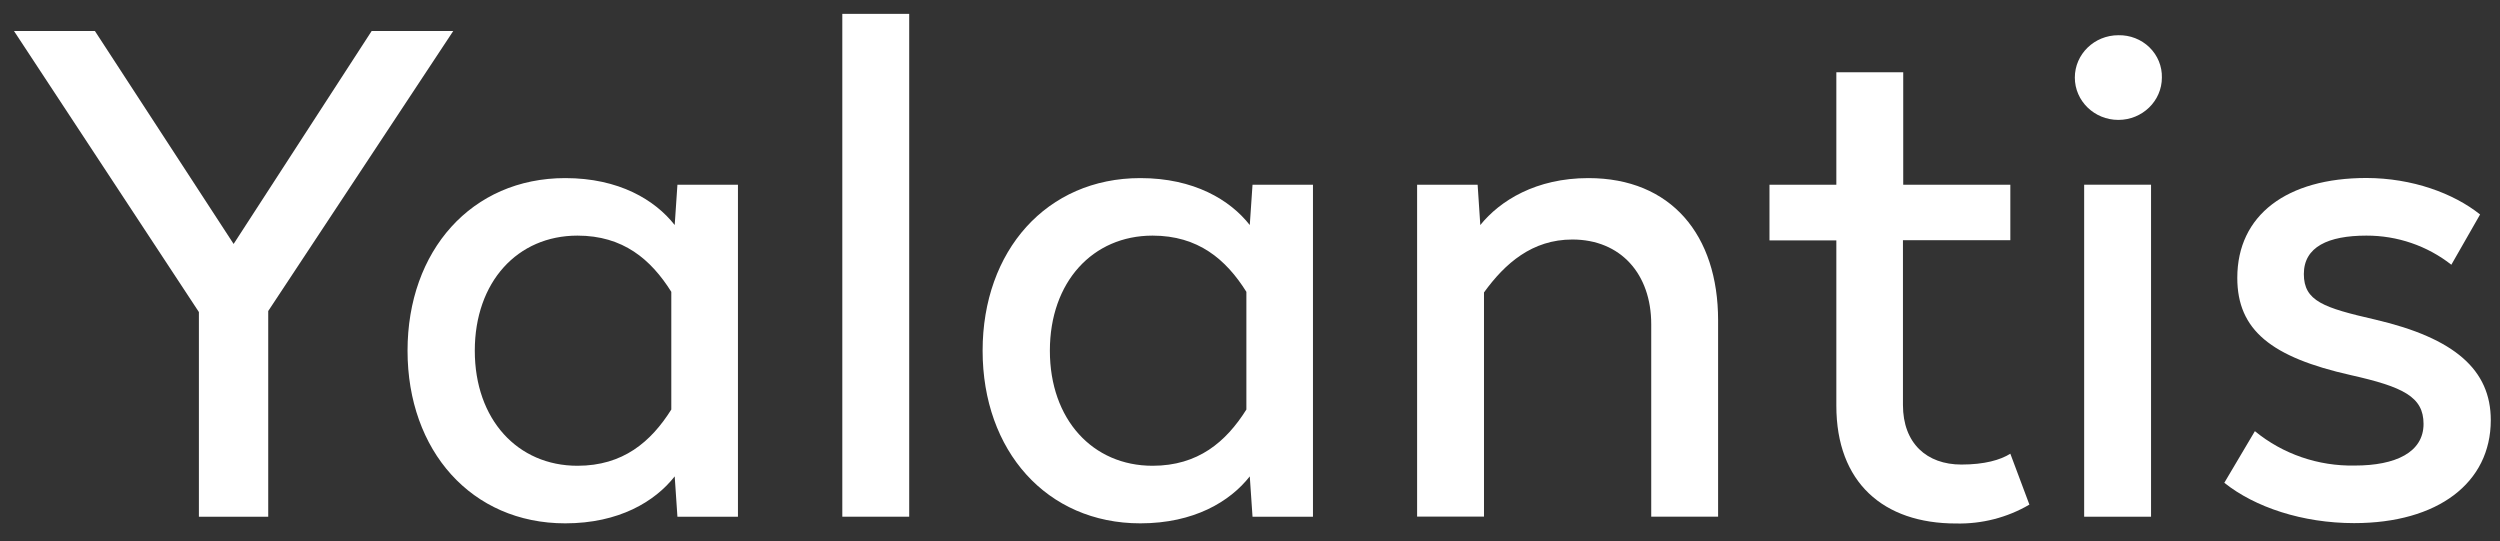 <?xml version="1.0" encoding="UTF-8"?>
<svg xmlns="http://www.w3.org/2000/svg" width="134" height="29" viewBox="0 0 134 29" fill="none">
  <rect x="0" y="0" width="134" height="29" fill="#333333" stroke="none"/>
  <g clip-path="url(#clip0_1893_11159)">
    <path d="M14.377 16.671V27.696H10.661V16.726L0.75 1.662H5.087L12.522 13.076L19.921 1.662H24.294L14.377 16.671Z" fill="white"></path>
    <path fill-rule="evenodd" clip-rule="evenodd" d="M36.31 9.9L36.164 12.062C35.106 10.714 33.177 9.546 30.297 9.546C25.27 9.546 21.844 13.446 21.844 18.798C21.844 24.151 25.267 28.051 30.297 28.051C33.177 28.051 35.106 26.882 36.164 25.534L36.31 27.696H39.554V9.9H36.31ZM30.951 24.965C27.746 24.965 25.449 22.486 25.449 18.798C25.449 15.111 27.737 12.629 30.951 12.629C33.395 12.629 34.888 13.899 35.982 15.642V21.951C34.888 23.689 33.392 24.965 30.951 24.965Z" fill="white"></path>
    <path d="M48.733 27.695H45.148V0.743H48.733V27.684V27.695Z" fill="white"></path>
    <path fill-rule="evenodd" clip-rule="evenodd" d="M67.135 9.9L66.988 12.062C65.931 10.714 63.998 9.546 61.121 9.546C56.094 9.546 52.668 13.446 52.668 18.798C52.668 24.151 56.091 28.051 61.121 28.051C64.001 28.051 65.931 26.882 66.988 25.534L67.135 27.696H70.375V9.9H67.135ZM61.776 24.965C58.571 24.965 56.273 22.486 56.273 18.798C56.273 15.111 58.571 12.629 61.776 12.629C64.219 12.629 65.713 13.899 66.806 15.642V21.951C65.713 23.689 64.216 24.965 61.776 24.965Z" fill="white"></path>
    <path d="M92.09 17.165V27.693H88.506V17.377C88.506 14.684 86.866 12.838 84.279 12.838C82.128 12.838 80.671 14.114 79.542 15.674V27.69H75.957V9.9H79.201L79.344 12.062C80.402 10.752 82.332 9.546 85.139 9.546C89.572 9.546 92.09 12.594 92.09 17.165Z" fill="white"></path>
    <path d="M101.998 9.9H107.754V12.875H101.998V21.704C101.998 23.761 103.273 24.9 105.131 24.9C106.371 24.9 107.222 24.653 107.754 24.319L108.776 27.047C107.59 27.742 106.225 28.092 104.841 28.059C100.943 28.059 98.428 25.859 98.428 21.747V12.884H94.844V9.9H98.428V3.873H102.013V9.9H101.998Z" fill="white"></path>
    <path d="M115.296 27.696H111.711V9.9H115.296V27.696Z" fill="white"></path>
    <path d="M132.933 11.496L131.392 14.19C130.103 13.175 128.495 12.624 126.837 12.629C124.796 12.629 123.486 13.231 123.486 14.686C123.486 16.142 124.543 16.494 127.312 17.13C131.574 18.124 133.506 19.827 133.506 22.518C133.506 25.886 130.663 28.039 126.182 28.039C123.413 28.039 120.862 27.188 119.223 25.877L120.862 23.11C122.358 24.339 124.264 24.994 126.221 24.953C128.408 24.953 129.902 24.244 129.902 22.721C129.902 21.268 128.808 20.736 126.003 20.106C121.74 19.147 119.919 17.694 119.919 14.893C119.919 11.525 122.577 9.54 126.843 9.54C129.301 9.546 131.511 10.36 132.933 11.496Z" fill="white"></path>
    <path d="M115.877 4.158C115.877 5.411 114.832 6.427 113.544 6.427C112.255 6.427 111.211 5.411 111.211 4.158C111.211 2.904 112.255 1.888 113.544 1.888C114.167 1.874 114.769 2.108 115.21 2.537C115.65 2.966 115.892 3.552 115.877 4.158Z" fill="white"></path>
  </g>
  <defs>
    <clipPath id="clip0_1893_11159">
      <rect width="133" height="29" fill="white" transform="translate(0.75)"></rect>
    </clipPath>
  </defs>
</svg>
